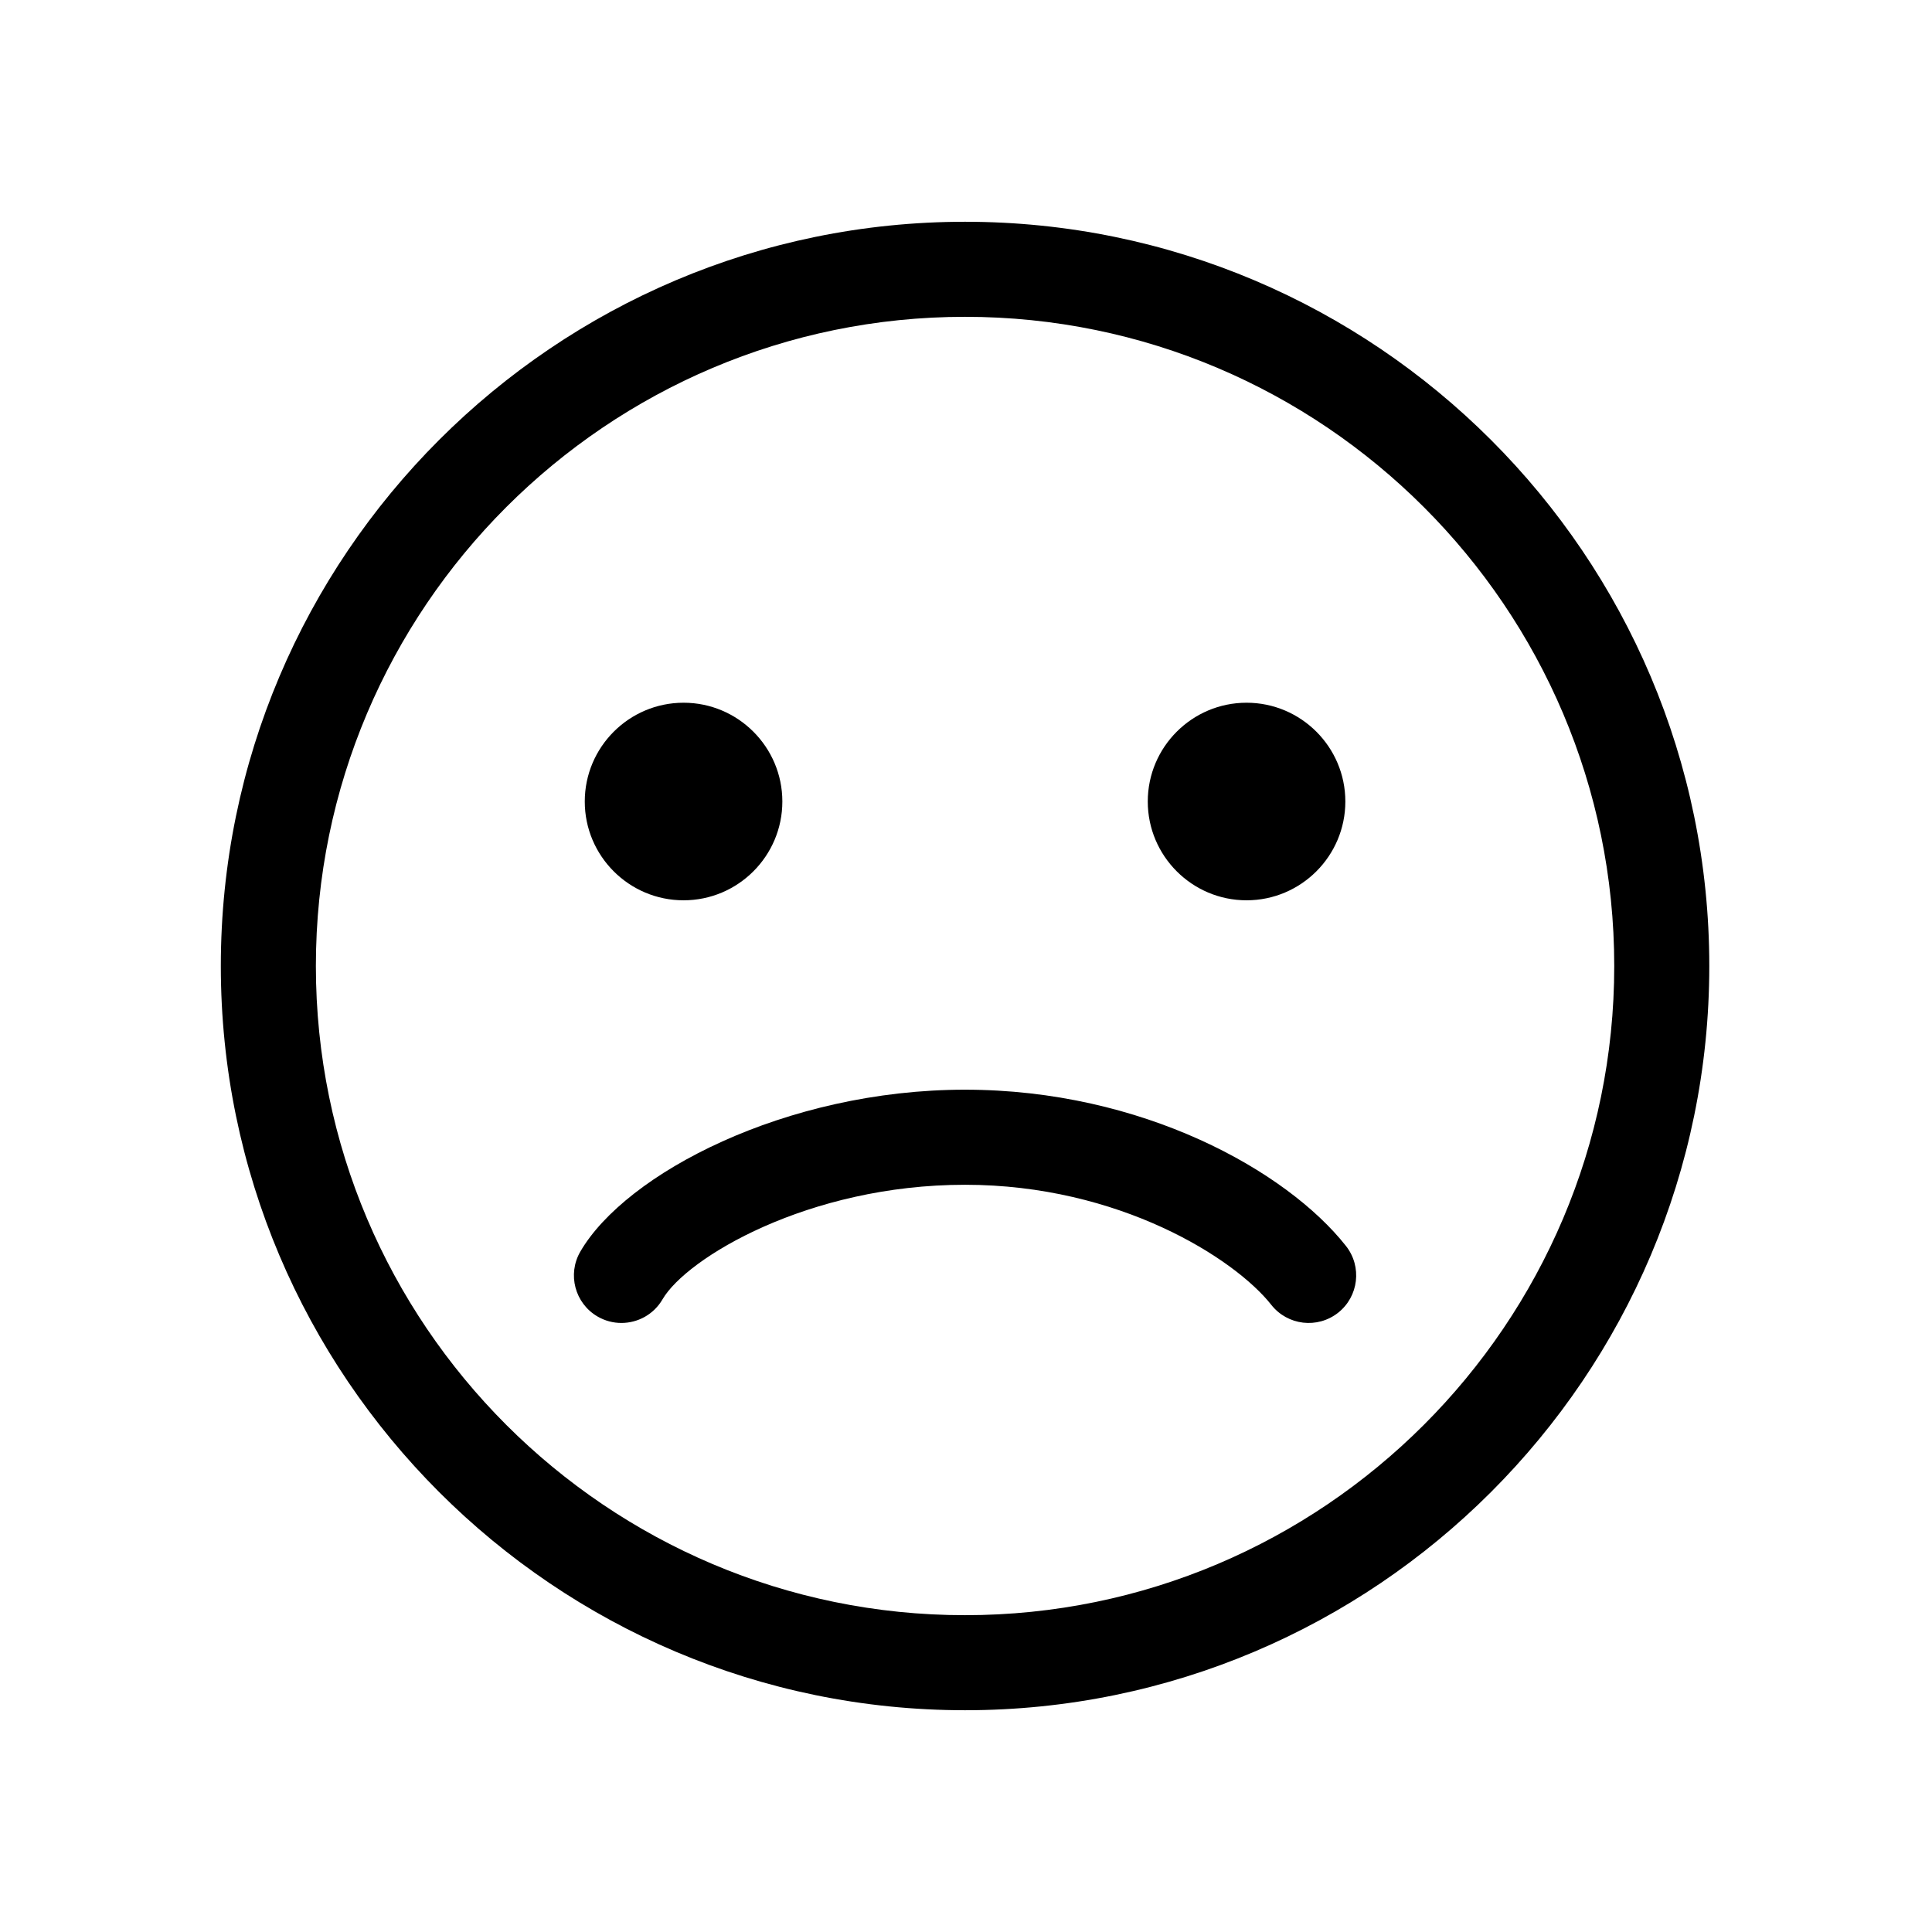 <?xml version="1.0" encoding="UTF-8"?>
<!-- Uploaded to: SVG Repo, www.svgrepo.com, Generator: SVG Repo Mixer Tools -->
<svg fill="#000000" width="800px" height="800px" version="1.1" viewBox="144 144 512 512" xmlns="http://www.w3.org/2000/svg">
 <g>
  <path d="m399.75 202.77c-108.75 0-197.23 88.48-197.23 197.23 0 108.75 88.477 197.23 197.23 197.23 108.75 0 197.23-88.473 197.23-197.23s-88.477-197.23-197.23-197.23zm0 369.27c-94.863 0-172.04-77.172-172.04-172.04 0-94.863 77.172-172.04 172.04-172.04 94.863-0.004 172.04 77.176 172.04 172.04 0 94.867-77.18 172.04-172.04 172.04z"/>
  <path d="m325.15 382.59c14.434 0 26.18-11.742 26.18-26.18 0-14.434-11.742-26.18-26.18-26.18-14.434 0-26.18 11.742-26.18 26.18-0.004 14.438 11.738 26.18 26.18 26.18z"/>
  <path d="m474.35 382.59c14.434 0 26.18-11.742 26.18-26.18 0-14.434-11.742-26.18-26.18-26.18-14.434 0-26.18 11.742-26.18 26.18s11.746 26.18 26.18 26.18z"/>
  <path d="m399.75 432.78c-47.57 0-89.957 22.262-101.95 42.895-3.496 6.012-1.449 13.723 4.559 17.215 1.996 1.16 4.172 1.707 6.316 1.707 4.344 0 8.566-2.242 10.902-6.266 6.332-10.891 38.535-30.355 80.168-30.355 40.855 0 71.465 19.523 81.164 31.824 4.309 5.461 12.219 6.402 17.695 2.098 5.461-4.309 6.402-12.227 2.098-17.695-15.738-19.949-54.031-41.422-100.96-41.422z"/>
 </g>
</svg>